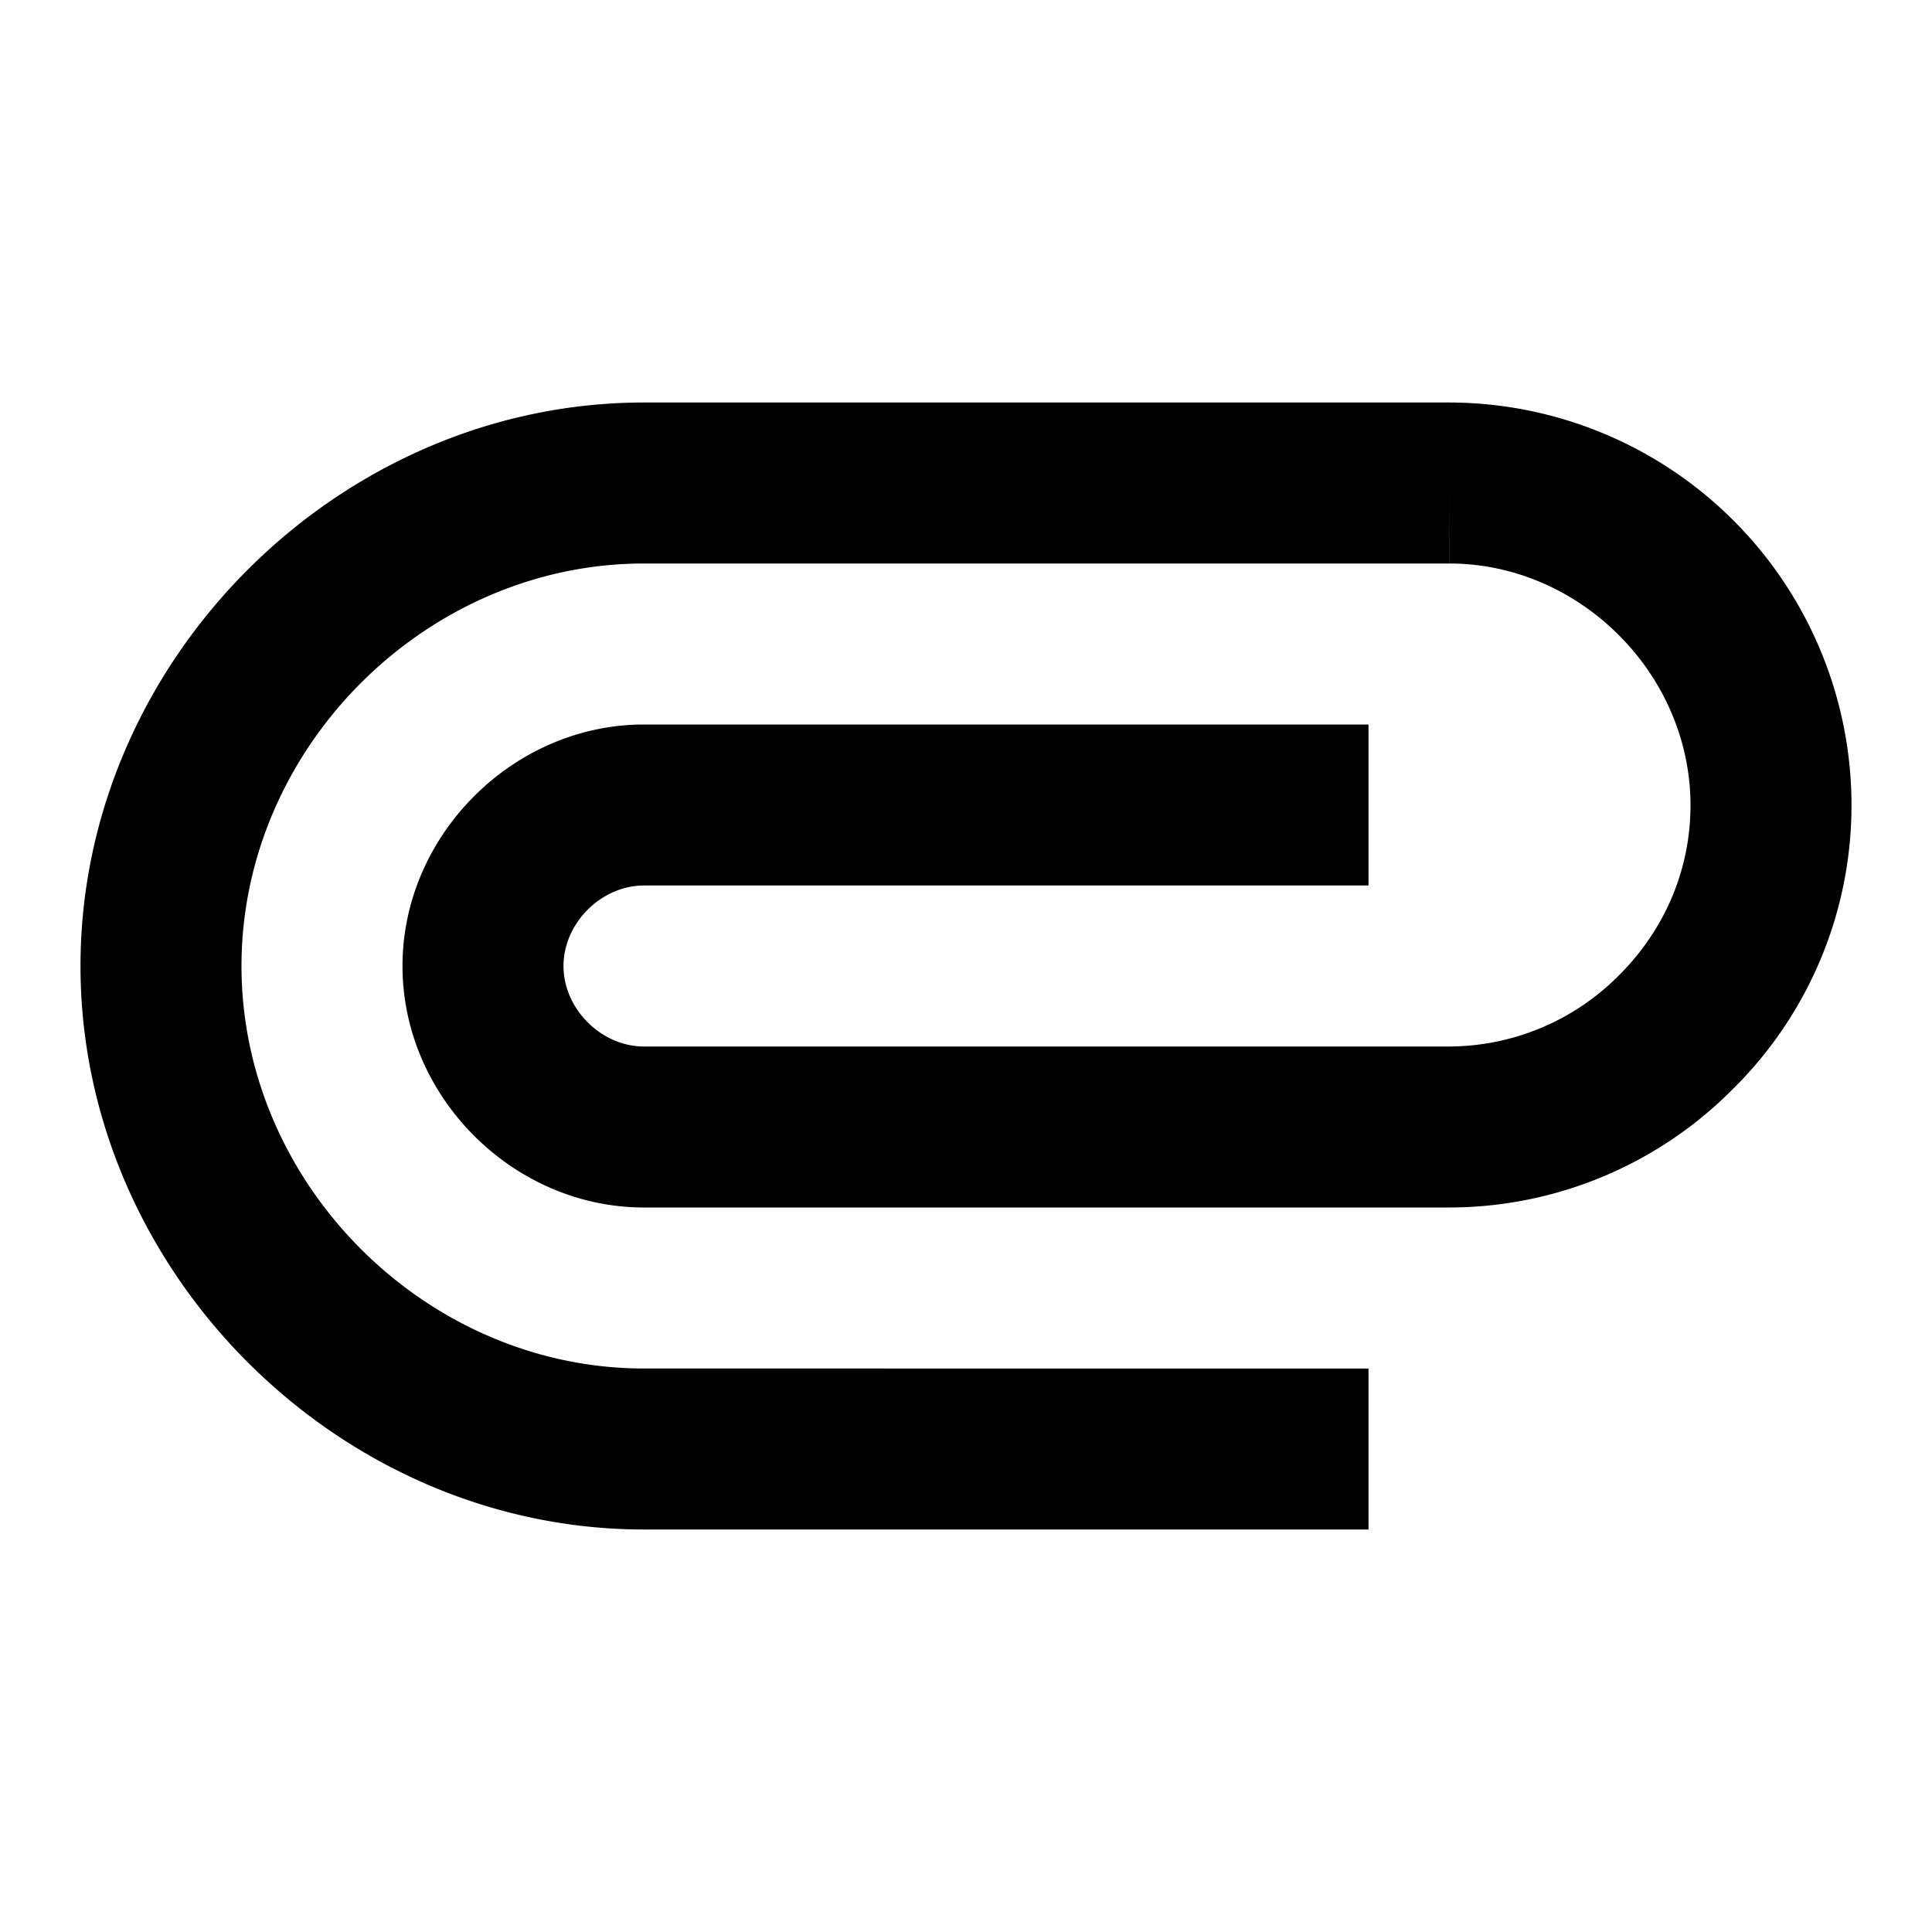 <svg xmlns="http://www.w3.org/2000/svg" width="24" height="24" viewBox="0 0 24 24"><path d="M18.004 5H8c-3.794 0-7 3.206-7 7s3.206 7 7 7h9v-2H8c-2.71 0-5-2.29-5-5s2.29-5 5-5h10V6l.001 1h.003c1.623 0 2.995 1.374 2.996 3.001.001.79-.313 1.54-.885 2.111A2.98 2.98 0 0 1 18 13H8c-.532 0-1-.468-1-1s.468-1 1-1h9V9H8c-1.626 0-3 1.374-3 3s1.374 3 3 3h10.001a4.967 4.967 0 0 0 3.527-1.473A4.95 4.95 0 0 0 23 9.999 5.005 5.005 0 0 0 18.004 5z"/></svg>